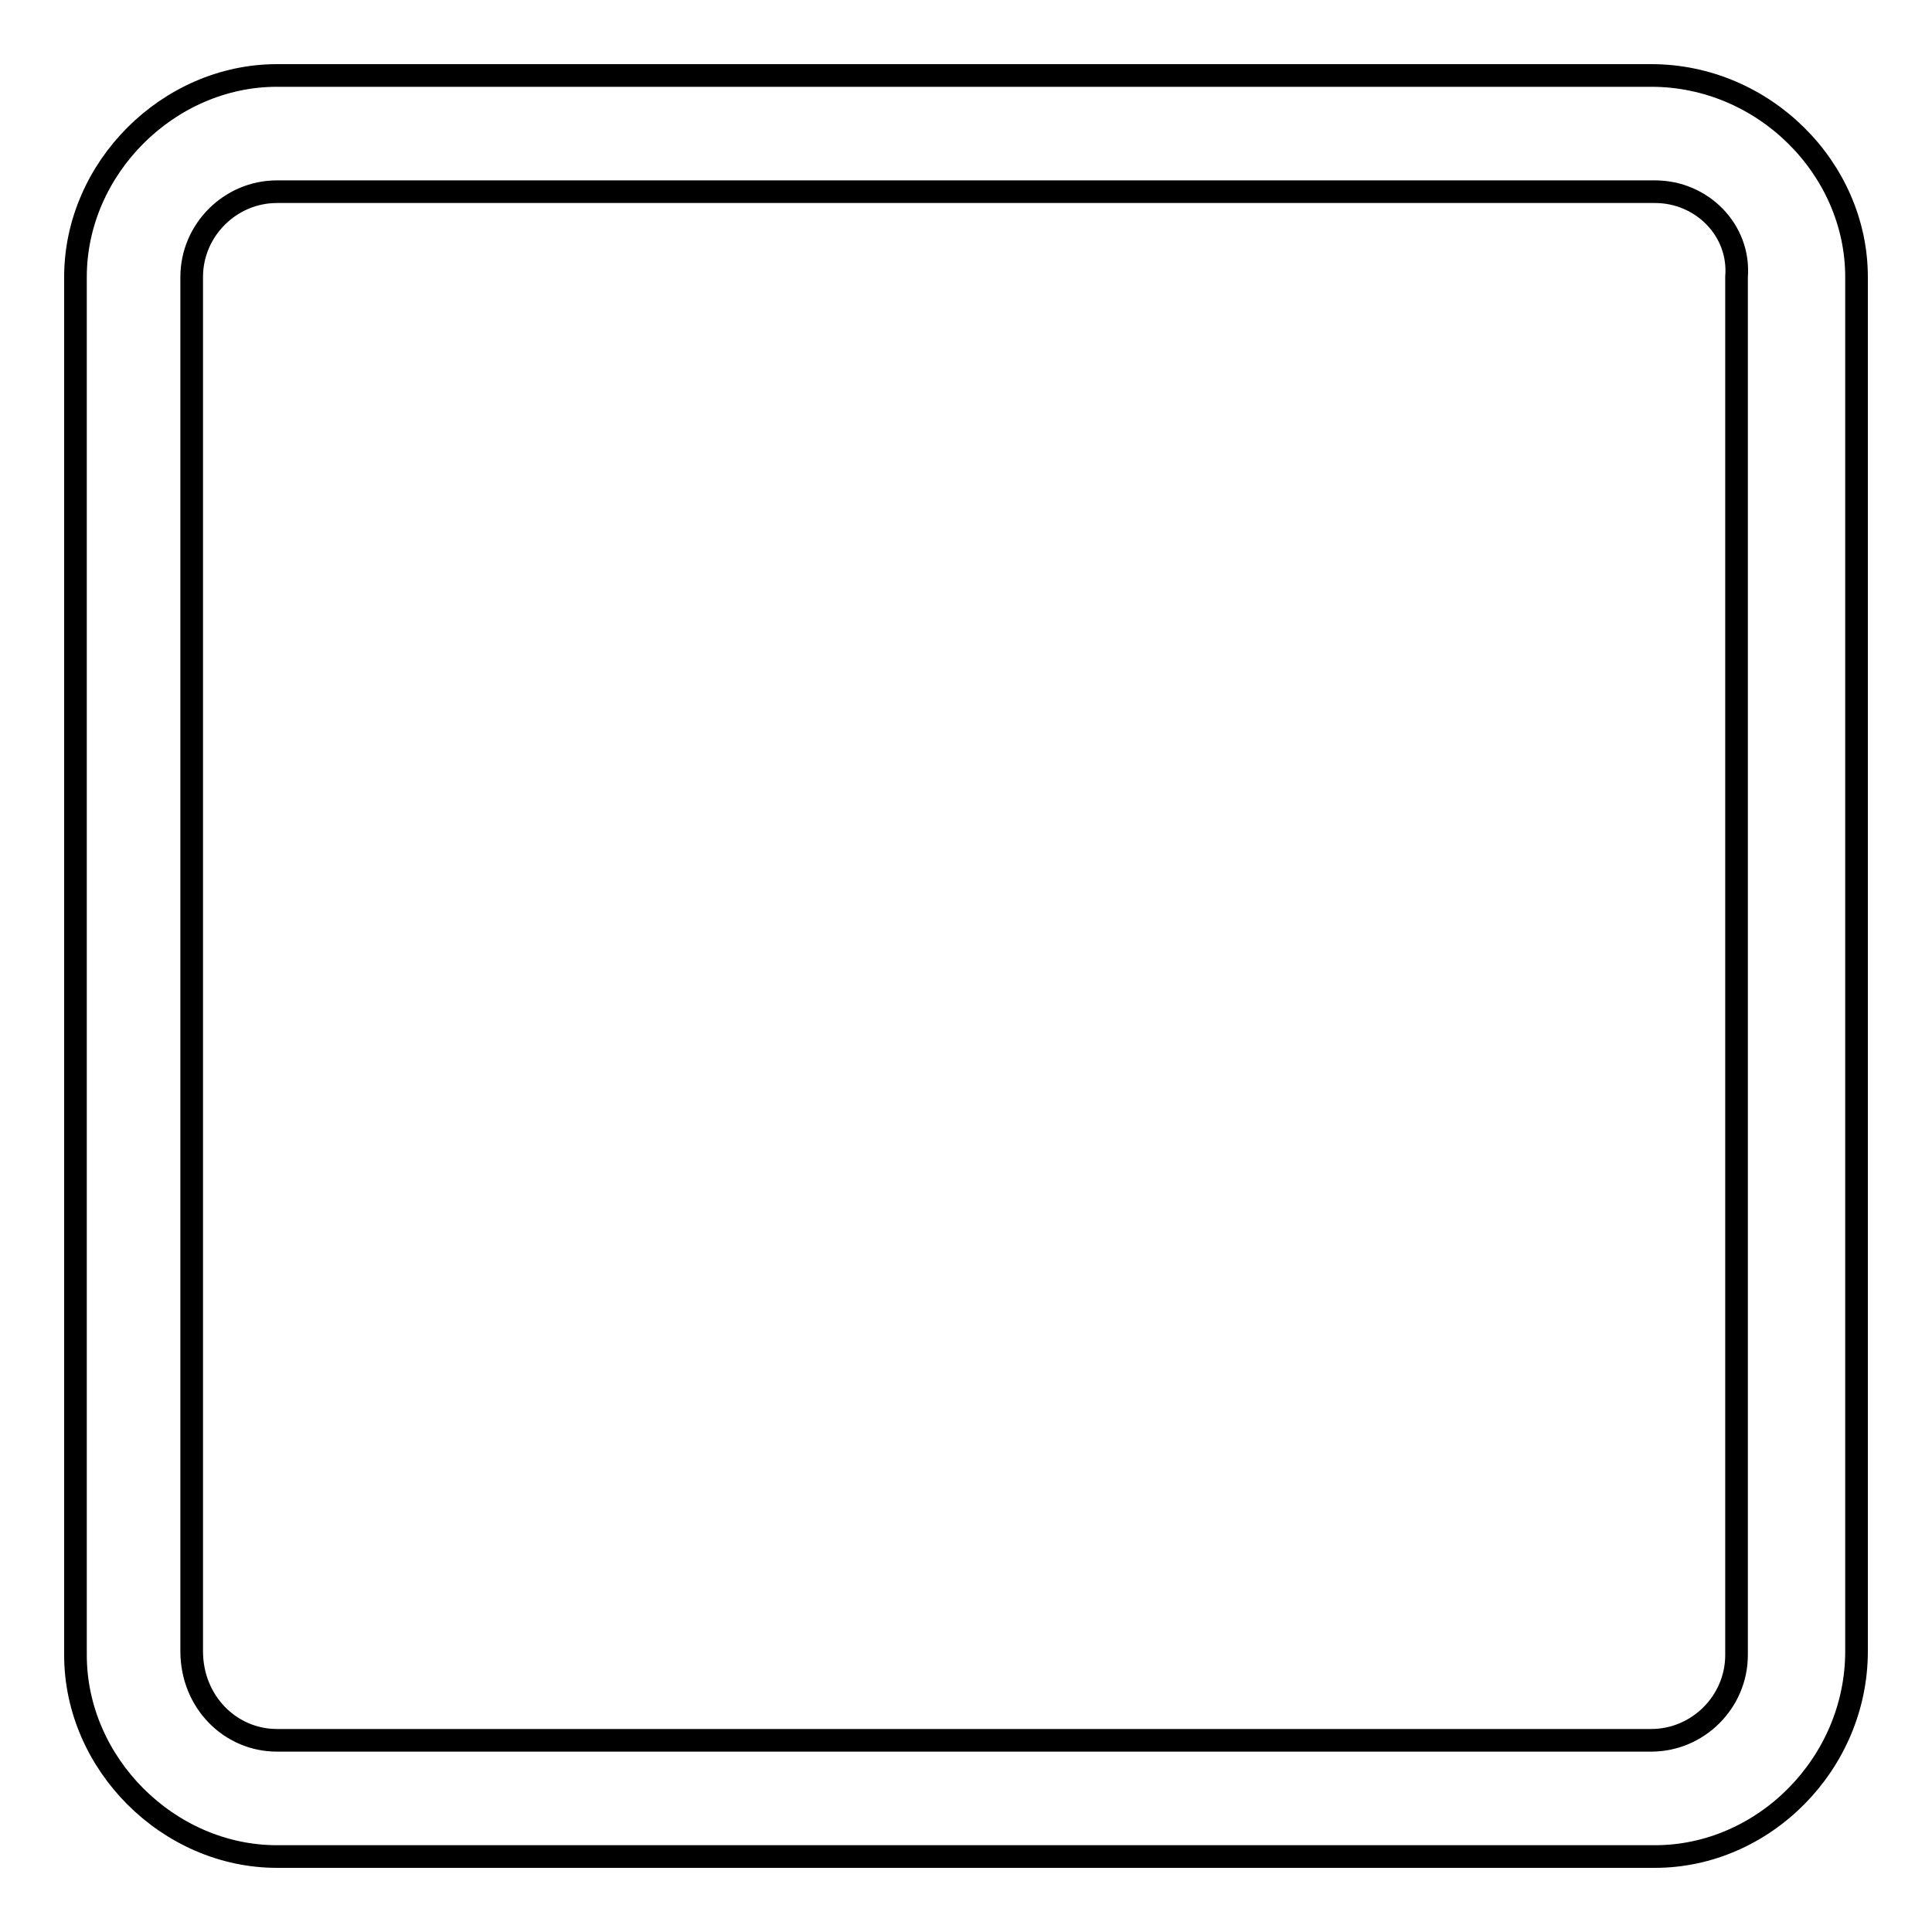 <?xml version="1.0" encoding="utf-8"?>
<!-- Svg Vector Icons : http://www.onlinewebfonts.com/icon -->
<!DOCTYPE svg PUBLIC "-//W3C//DTD SVG 1.1//EN" "http://www.w3.org/Graphics/SVG/1.1/DTD/svg11.dtd">
<svg version="1.1" xmlns="http://www.w3.org/2000/svg" xmlns:xlink="http://www.w3.org/1999/xlink" x="0px" y="0px" viewBox="0 0 256 256" enable-background="new 0 0 256 256" xml:space="preserve">
<g> <path stroke-width="3" fill-opacity="0" stroke="#000000"  d="M219.3,246H36.7C22.3,246,10,233.7,10,219.3V36.7C10,22.3,22.3,10,36.7,10h182.1 c14.9,0,27.2,12.3,27.2,26.7v182.1C246,233.7,233.7,246,219.3,246L219.3,246z M36.7,25.4c-6.2,0-11.3,5.1-11.3,11.3v182.1 c0,6.7,5.1,11.8,11.3,11.8h182.1c6.2,0,11.3-5.1,11.3-11.3V36.7c0.5-6.2-4.6-11.3-10.8-11.3H36.7z"/></g>
</svg>